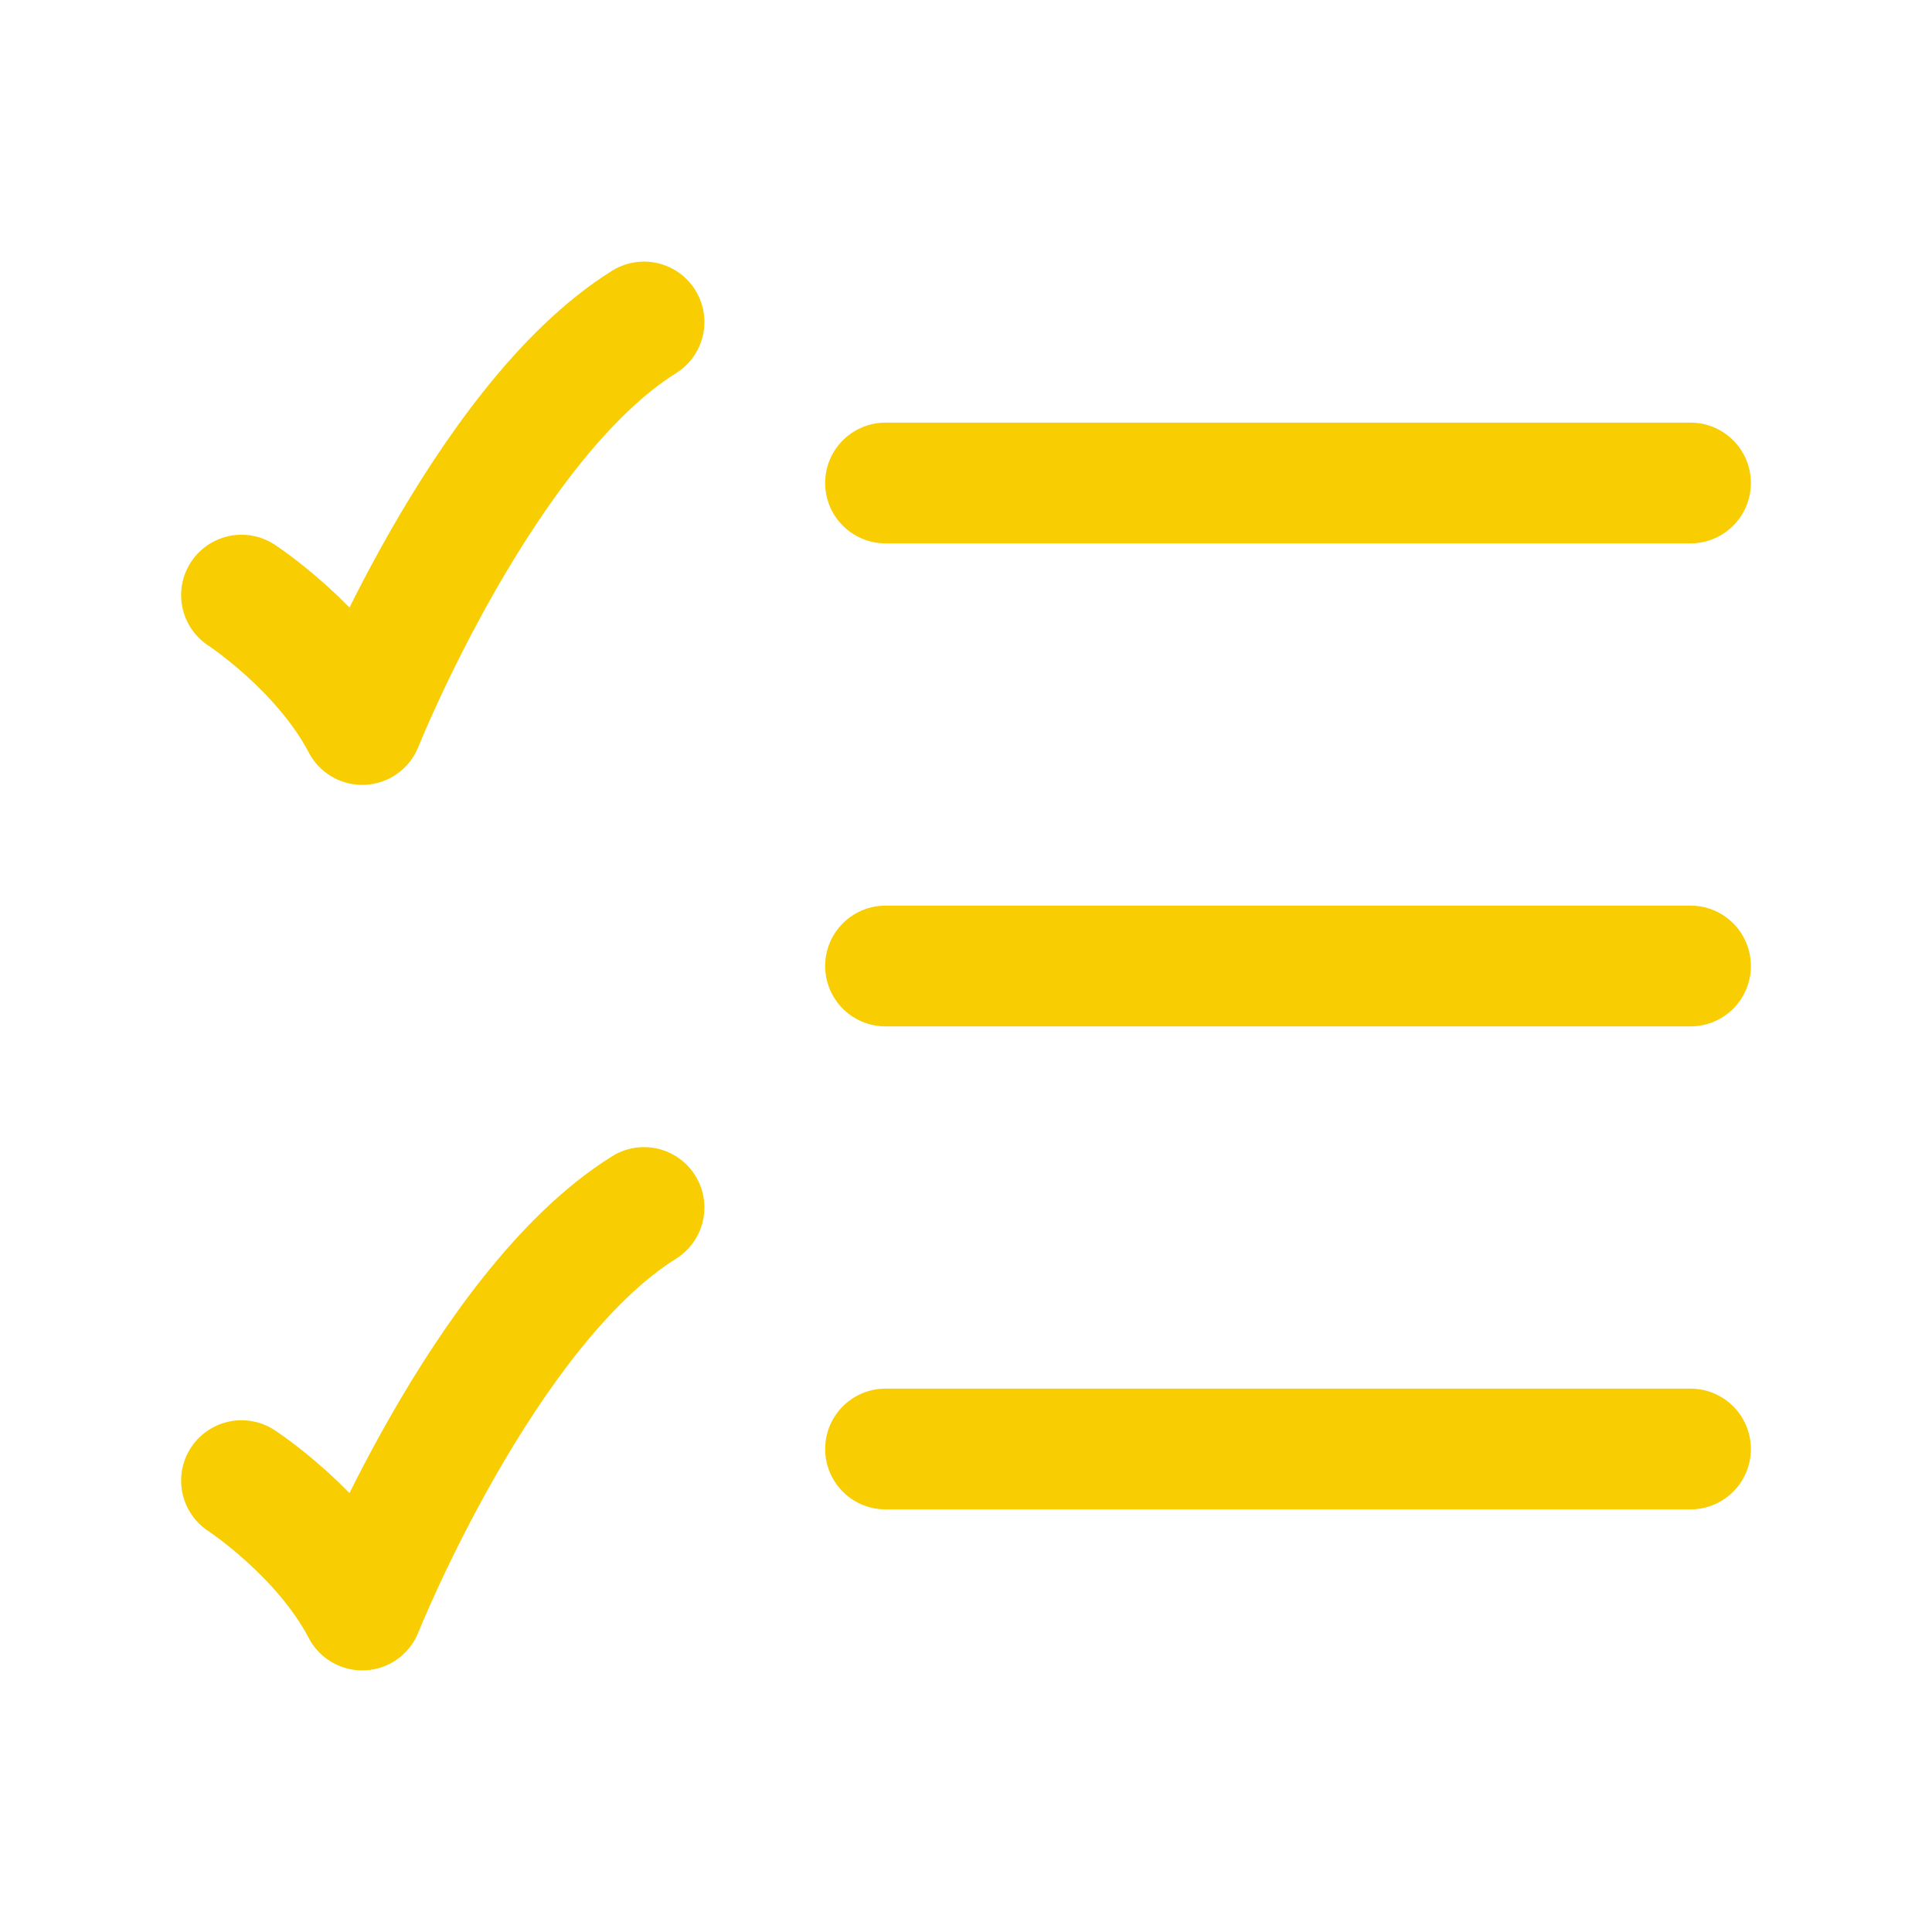 <?xml version="1.0" encoding="UTF-8"?>
<svg xmlns="http://www.w3.org/2000/svg" width="32" height="32" viewBox="0 0 32 32" fill="none">
  <path d="M14.667 8H28" stroke="#F8CD02" stroke-width="2" stroke-linecap="round"></path>
  <path d="M14.667 16H28" stroke="#F8CD02" stroke-width="2" stroke-linecap="round"></path>
  <path d="M14.667 24H28" stroke="#F8CD02" stroke-width="2" stroke-linecap="round"></path>
  <path d="M4 9.857C4 9.857 5.333 10.726 6 12C6 12 8 7 10.667 5.333" stroke="#F8CD02" stroke-width="2" stroke-linecap="round" stroke-linejoin="round"></path>
  <path d="M4 24.524C4 24.524 5.333 25.393 6 26.667C6 26.667 8 21.667 10.667 20" stroke="#F8CD02" stroke-width="2" stroke-linecap="round" stroke-linejoin="round"></path>
</svg>
